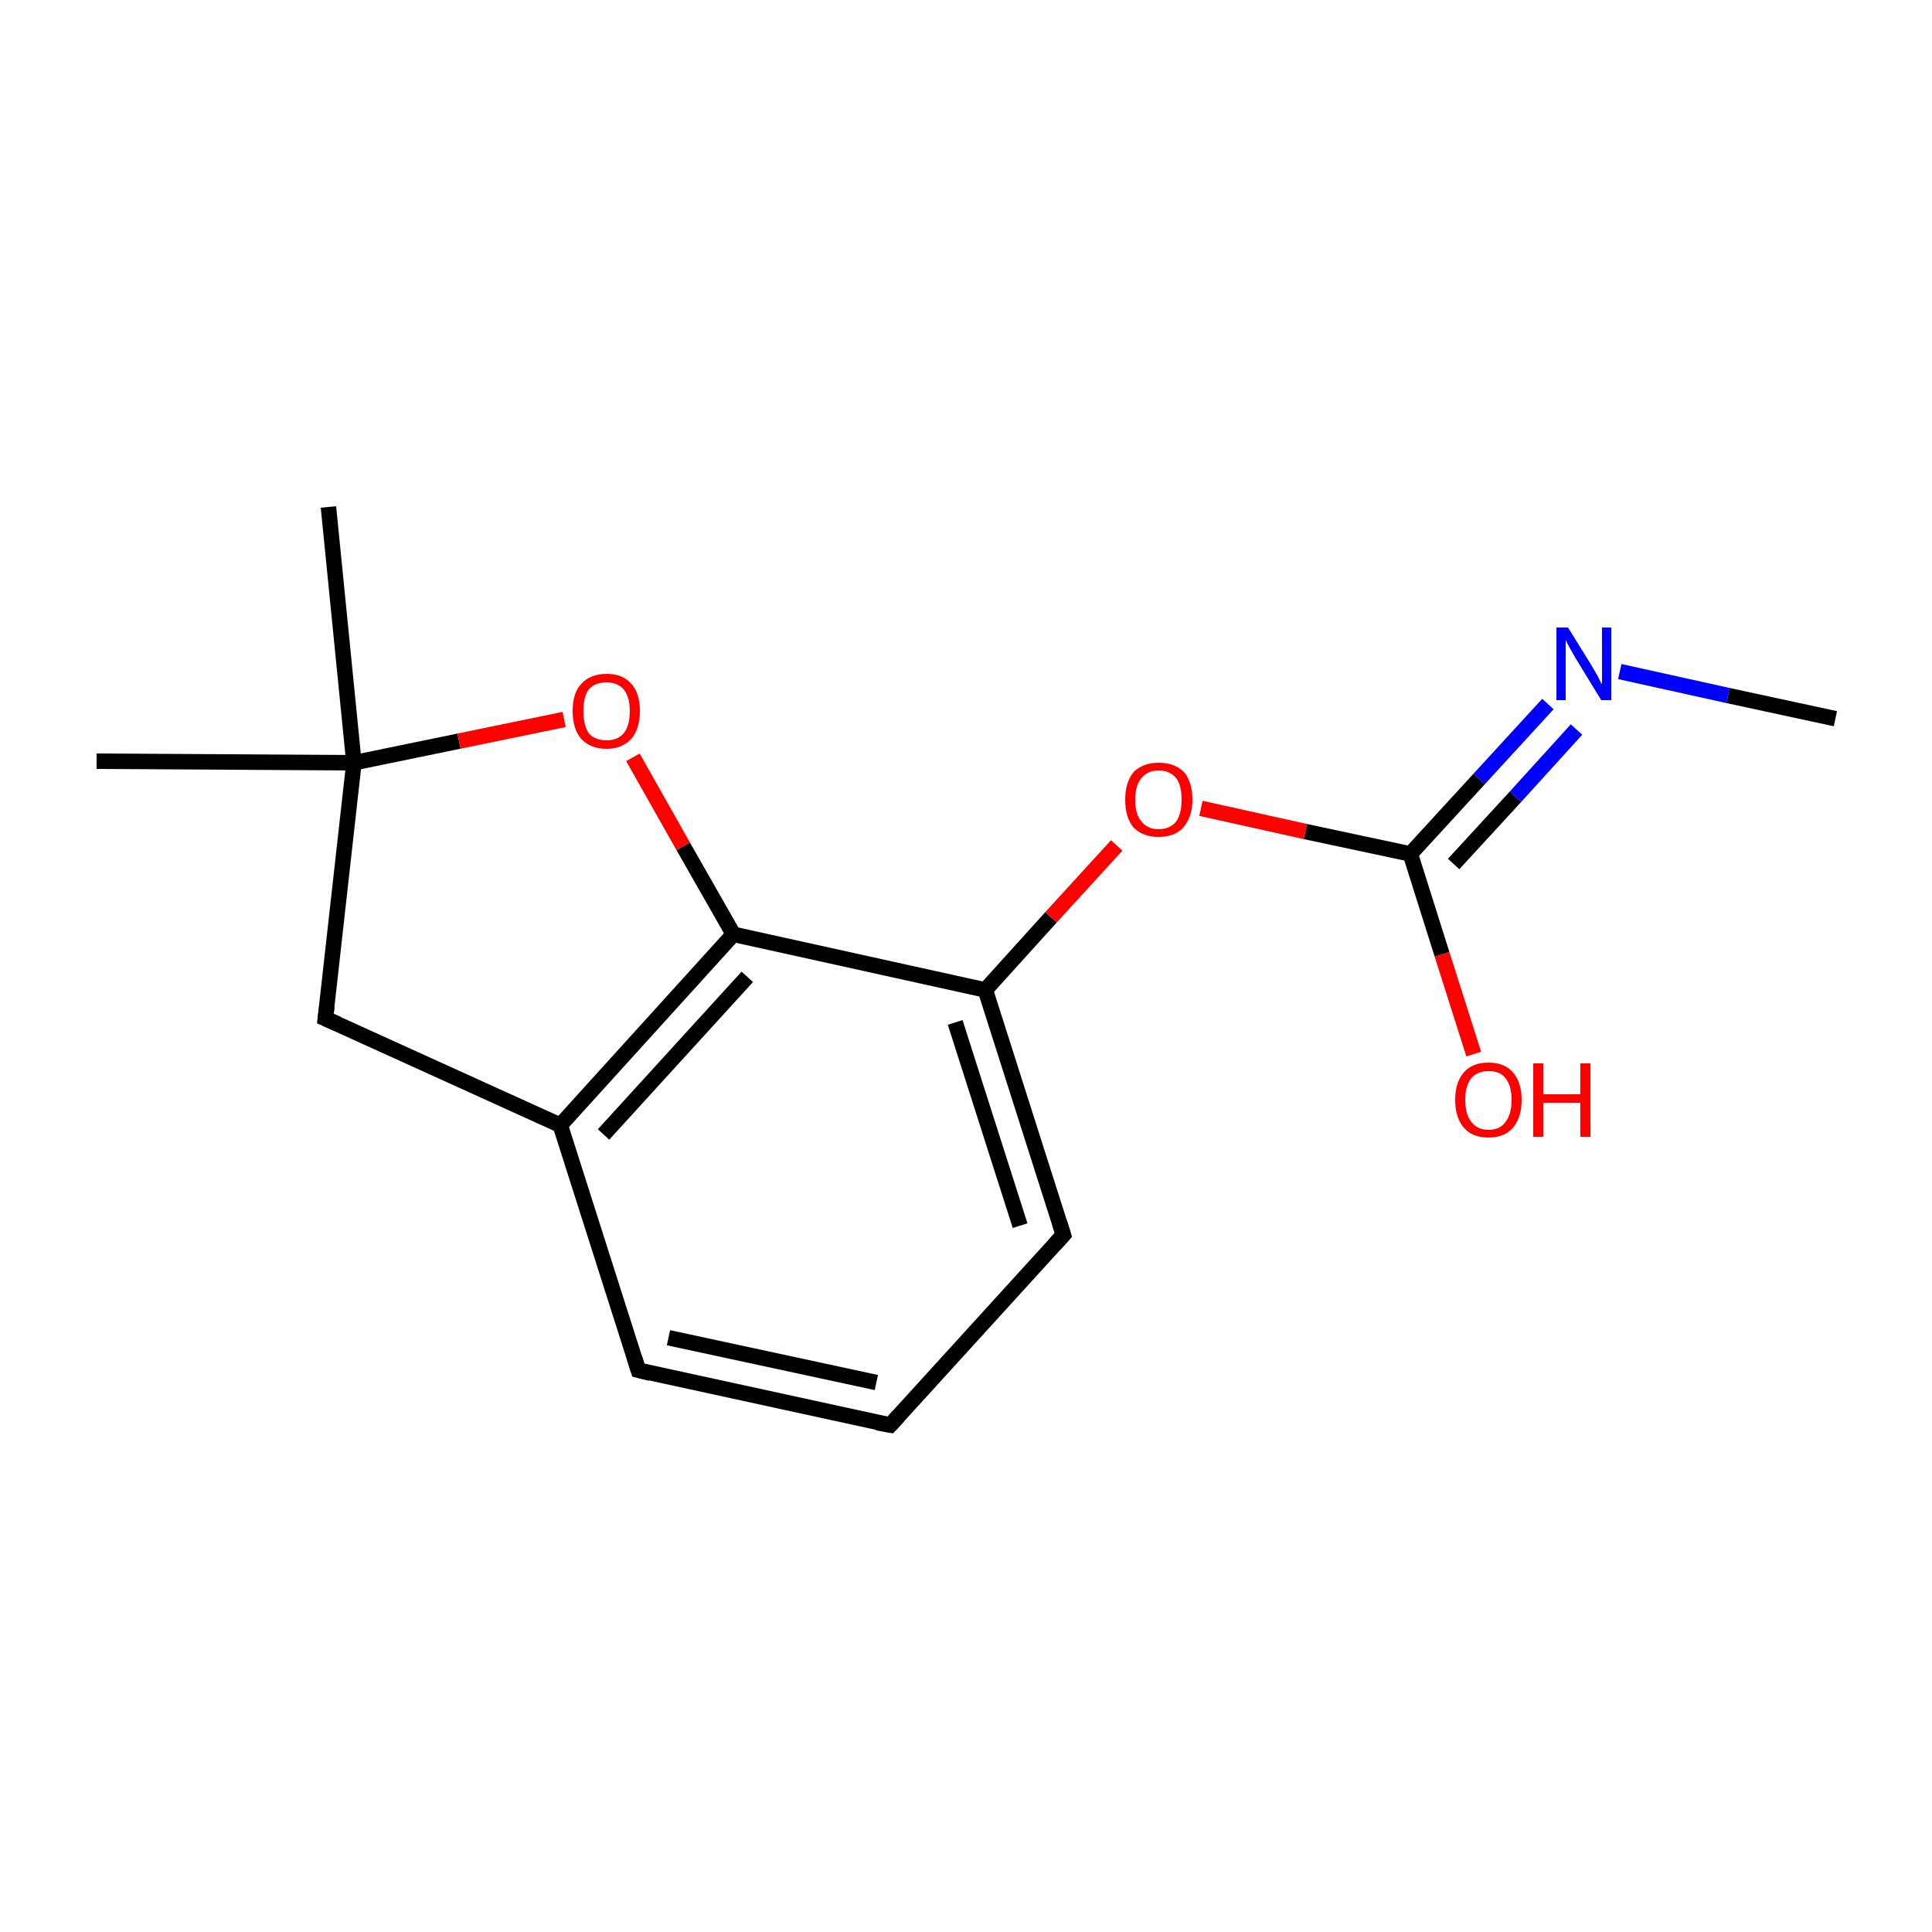 <?xml version='1.0' encoding='iso-8859-1'?>
<svg version='1.1' baseProfile='full'
              xmlns='http://www.w3.org/2000/svg'
                      xmlns:rdkit='http://www.rdkit.org/xml'
                      xmlns:xlink='http://www.w3.org/1999/xlink'
                  xml:space='preserve'
width='250px' height='250px' viewBox='0 0 250 250'>
<!-- END OF HEADER -->
<rect style='opacity:1.0;fill:#FFFFFF;stroke:none' width='250.0' height='250.0' x='0.0' y='0.0'> </rect>
<path class='bond-0 atom-0 atom-11' d='M 12.5,98.5 L 45.8,98.7' style='fill:none;fill-rule:evenodd;stroke:#000000;stroke-width:2.0px;stroke-linecap:butt;stroke-linejoin:miter;stroke-opacity:1' />
<path class='bond-1 atom-1 atom-11' d='M 42.5,65.6 L 45.8,98.7' style='fill:none;fill-rule:evenodd;stroke:#000000;stroke-width:2.0px;stroke-linecap:butt;stroke-linejoin:miter;stroke-opacity:1' />
<path class='bond-2 atom-2 atom-12' d='M 237.5,93.0 L 223.6,90.0' style='fill:none;fill-rule:evenodd;stroke:#000000;stroke-width:2.0px;stroke-linecap:butt;stroke-linejoin:miter;stroke-opacity:1' />
<path class='bond-2 atom-2 atom-12' d='M 223.6,90.0 L 209.6,86.9' style='fill:none;fill-rule:evenodd;stroke:#0000FF;stroke-width:2.0px;stroke-linecap:butt;stroke-linejoin:miter;stroke-opacity:1' />
<path class='bond-3 atom-3 atom-4' d='M 115.2,184.4 L 82.6,177.3' style='fill:none;fill-rule:evenodd;stroke:#000000;stroke-width:2.0px;stroke-linecap:butt;stroke-linejoin:miter;stroke-opacity:1' />
<path class='bond-3 atom-3 atom-4' d='M 113.4,178.9 L 86.5,173.1' style='fill:none;fill-rule:evenodd;stroke:#000000;stroke-width:2.0px;stroke-linecap:butt;stroke-linejoin:miter;stroke-opacity:1' />
<path class='bond-4 atom-3 atom-5' d='M 115.2,184.4 L 137.6,159.8' style='fill:none;fill-rule:evenodd;stroke:#000000;stroke-width:2.0px;stroke-linecap:butt;stroke-linejoin:miter;stroke-opacity:1' />
<path class='bond-5 atom-4 atom-7' d='M 82.6,177.3 L 72.5,145.6' style='fill:none;fill-rule:evenodd;stroke:#000000;stroke-width:2.0px;stroke-linecap:butt;stroke-linejoin:miter;stroke-opacity:1' />
<path class='bond-6 atom-5 atom-8' d='M 137.6,159.8 L 127.5,128.1' style='fill:none;fill-rule:evenodd;stroke:#000000;stroke-width:2.0px;stroke-linecap:butt;stroke-linejoin:miter;stroke-opacity:1' />
<path class='bond-6 atom-5 atom-8' d='M 132.0,158.6 L 123.6,132.3' style='fill:none;fill-rule:evenodd;stroke:#000000;stroke-width:2.0px;stroke-linecap:butt;stroke-linejoin:miter;stroke-opacity:1' />
<path class='bond-7 atom-6 atom-7' d='M 42.1,131.8 L 72.5,145.6' style='fill:none;fill-rule:evenodd;stroke:#000000;stroke-width:2.0px;stroke-linecap:butt;stroke-linejoin:miter;stroke-opacity:1' />
<path class='bond-8 atom-6 atom-11' d='M 42.1,131.8 L 45.8,98.7' style='fill:none;fill-rule:evenodd;stroke:#000000;stroke-width:2.0px;stroke-linecap:butt;stroke-linejoin:miter;stroke-opacity:1' />
<path class='bond-9 atom-7 atom-9' d='M 72.5,145.6 L 94.9,120.9' style='fill:none;fill-rule:evenodd;stroke:#000000;stroke-width:2.0px;stroke-linecap:butt;stroke-linejoin:miter;stroke-opacity:1' />
<path class='bond-9 atom-7 atom-9' d='M 78.1,146.8 L 96.7,126.4' style='fill:none;fill-rule:evenodd;stroke:#000000;stroke-width:2.0px;stroke-linecap:butt;stroke-linejoin:miter;stroke-opacity:1' />
<path class='bond-10 atom-8 atom-9' d='M 127.5,128.1 L 94.9,120.9' style='fill:none;fill-rule:evenodd;stroke:#000000;stroke-width:2.0px;stroke-linecap:butt;stroke-linejoin:miter;stroke-opacity:1' />
<path class='bond-11 atom-8 atom-14' d='M 127.5,128.1 L 136.0,118.7' style='fill:none;fill-rule:evenodd;stroke:#000000;stroke-width:2.0px;stroke-linecap:butt;stroke-linejoin:miter;stroke-opacity:1' />
<path class='bond-11 atom-8 atom-14' d='M 136.0,118.7 L 144.5,109.4' style='fill:none;fill-rule:evenodd;stroke:#FF0000;stroke-width:2.0px;stroke-linecap:butt;stroke-linejoin:miter;stroke-opacity:1' />
<path class='bond-12 atom-9 atom-15' d='M 94.9,120.9 L 88.4,109.5' style='fill:none;fill-rule:evenodd;stroke:#000000;stroke-width:2.0px;stroke-linecap:butt;stroke-linejoin:miter;stroke-opacity:1' />
<path class='bond-12 atom-9 atom-15' d='M 88.4,109.5 L 81.9,98.0' style='fill:none;fill-rule:evenodd;stroke:#FF0000;stroke-width:2.0px;stroke-linecap:butt;stroke-linejoin:miter;stroke-opacity:1' />
<path class='bond-13 atom-10 atom-12' d='M 182.5,110.5 L 191.4,100.8' style='fill:none;fill-rule:evenodd;stroke:#000000;stroke-width:2.0px;stroke-linecap:butt;stroke-linejoin:miter;stroke-opacity:1' />
<path class='bond-13 atom-10 atom-12' d='M 191.4,100.8 L 200.3,91.1' style='fill:none;fill-rule:evenodd;stroke:#0000FF;stroke-width:2.0px;stroke-linecap:butt;stroke-linejoin:miter;stroke-opacity:1' />
<path class='bond-13 atom-10 atom-12' d='M 188.1,111.8 L 196.1,103.1' style='fill:none;fill-rule:evenodd;stroke:#000000;stroke-width:2.0px;stroke-linecap:butt;stroke-linejoin:miter;stroke-opacity:1' />
<path class='bond-13 atom-10 atom-12' d='M 196.1,103.1 L 204.0,94.4' style='fill:none;fill-rule:evenodd;stroke:#0000FF;stroke-width:2.0px;stroke-linecap:butt;stroke-linejoin:miter;stroke-opacity:1' />
<path class='bond-14 atom-10 atom-13' d='M 182.5,110.5 L 186.6,123.5' style='fill:none;fill-rule:evenodd;stroke:#000000;stroke-width:2.0px;stroke-linecap:butt;stroke-linejoin:miter;stroke-opacity:1' />
<path class='bond-14 atom-10 atom-13' d='M 186.6,123.5 L 190.7,136.4' style='fill:none;fill-rule:evenodd;stroke:#FF0000;stroke-width:2.0px;stroke-linecap:butt;stroke-linejoin:miter;stroke-opacity:1' />
<path class='bond-15 atom-10 atom-14' d='M 182.5,110.5 L 168.9,107.6' style='fill:none;fill-rule:evenodd;stroke:#000000;stroke-width:2.0px;stroke-linecap:butt;stroke-linejoin:miter;stroke-opacity:1' />
<path class='bond-15 atom-10 atom-14' d='M 168.9,107.6 L 155.4,104.6' style='fill:none;fill-rule:evenodd;stroke:#FF0000;stroke-width:2.0px;stroke-linecap:butt;stroke-linejoin:miter;stroke-opacity:1' />
<path class='bond-16 atom-11 atom-15' d='M 45.8,98.7 L 59.4,95.9' style='fill:none;fill-rule:evenodd;stroke:#000000;stroke-width:2.0px;stroke-linecap:butt;stroke-linejoin:miter;stroke-opacity:1' />
<path class='bond-16 atom-11 atom-15' d='M 59.4,95.9 L 73.0,93.1' style='fill:none;fill-rule:evenodd;stroke:#FF0000;stroke-width:2.0px;stroke-linecap:butt;stroke-linejoin:miter;stroke-opacity:1' />
<path d='M 113.5,184.1 L 115.2,184.4 L 116.3,183.2' style='fill:none;stroke:#000000;stroke-width:2.0px;stroke-linecap:butt;stroke-linejoin:miter;stroke-opacity:1;' />
<path d='M 84.2,177.7 L 82.6,177.3 L 82.1,175.7' style='fill:none;stroke:#000000;stroke-width:2.0px;stroke-linecap:butt;stroke-linejoin:miter;stroke-opacity:1;' />
<path d='M 136.5,161.0 L 137.6,159.8 L 137.1,158.2' style='fill:none;stroke:#000000;stroke-width:2.0px;stroke-linecap:butt;stroke-linejoin:miter;stroke-opacity:1;' />
<path d='M 43.7,132.5 L 42.1,131.8 L 42.3,130.2' style='fill:none;stroke:#000000;stroke-width:2.0px;stroke-linecap:butt;stroke-linejoin:miter;stroke-opacity:1;' />
<path class='atom-12' d='M 202.9 81.2
L 206.0 86.2
Q 206.3 86.7, 206.8 87.6
Q 207.2 88.5, 207.3 88.5
L 207.3 81.2
L 208.5 81.2
L 208.5 90.6
L 207.2 90.6
L 203.9 85.2
Q 203.5 84.5, 203.1 83.8
Q 202.7 83.1, 202.6 82.8
L 202.6 90.6
L 201.4 90.6
L 201.4 81.2
L 202.9 81.2
' fill='#0000FF'/>
<path class='atom-13' d='M 188.3 142.3
Q 188.3 140.1, 189.4 138.8
Q 190.5 137.5, 192.6 137.5
Q 194.7 137.5, 195.8 138.8
Q 196.9 140.1, 196.9 142.3
Q 196.9 144.6, 195.8 145.9
Q 194.7 147.2, 192.6 147.2
Q 190.5 147.2, 189.4 145.9
Q 188.3 144.6, 188.3 142.3
M 192.6 146.2
Q 194.1 146.2, 194.8 145.2
Q 195.6 144.2, 195.6 142.3
Q 195.6 140.5, 194.8 139.5
Q 194.1 138.6, 192.6 138.6
Q 191.2 138.6, 190.4 139.5
Q 189.6 140.5, 189.6 142.3
Q 189.6 144.2, 190.4 145.2
Q 191.2 146.2, 192.6 146.2
' fill='#FF0000'/>
<path class='atom-13' d='M 198.4 137.6
L 199.7 137.6
L 199.7 141.6
L 204.5 141.6
L 204.5 137.6
L 205.8 137.6
L 205.8 147.1
L 204.5 147.1
L 204.5 142.7
L 199.7 142.7
L 199.7 147.1
L 198.4 147.1
L 198.4 137.6
' fill='#FF0000'/>
<path class='atom-14' d='M 145.6 103.5
Q 145.6 101.2, 146.7 99.9
Q 147.9 98.7, 149.9 98.7
Q 152.0 98.7, 153.2 99.9
Q 154.3 101.2, 154.3 103.5
Q 154.3 105.7, 153.1 107.1
Q 152.0 108.3, 149.9 108.3
Q 147.9 108.3, 146.7 107.1
Q 145.6 105.8, 145.6 103.5
M 149.9 107.3
Q 151.4 107.3, 152.2 106.3
Q 152.9 105.3, 152.9 103.5
Q 152.9 101.6, 152.2 100.7
Q 151.4 99.7, 149.9 99.7
Q 148.5 99.7, 147.7 100.7
Q 146.9 101.6, 146.9 103.5
Q 146.9 105.4, 147.7 106.3
Q 148.5 107.3, 149.9 107.3
' fill='#FF0000'/>
<path class='atom-15' d='M 74.1 92.0
Q 74.1 89.7, 75.2 88.5
Q 76.4 87.2, 78.5 87.2
Q 80.6 87.2, 81.7 88.5
Q 82.8 89.7, 82.8 92.0
Q 82.8 94.3, 81.7 95.6
Q 80.5 96.9, 78.5 96.9
Q 76.4 96.9, 75.2 95.6
Q 74.1 94.3, 74.1 92.0
M 78.5 95.8
Q 79.9 95.8, 80.7 94.9
Q 81.5 93.9, 81.5 92.0
Q 81.5 90.2, 80.7 89.2
Q 79.9 88.3, 78.5 88.3
Q 77.0 88.3, 76.2 89.2
Q 75.5 90.1, 75.5 92.0
Q 75.5 93.9, 76.2 94.9
Q 77.0 95.8, 78.5 95.8
' fill='#FF0000'/>
</svg>
